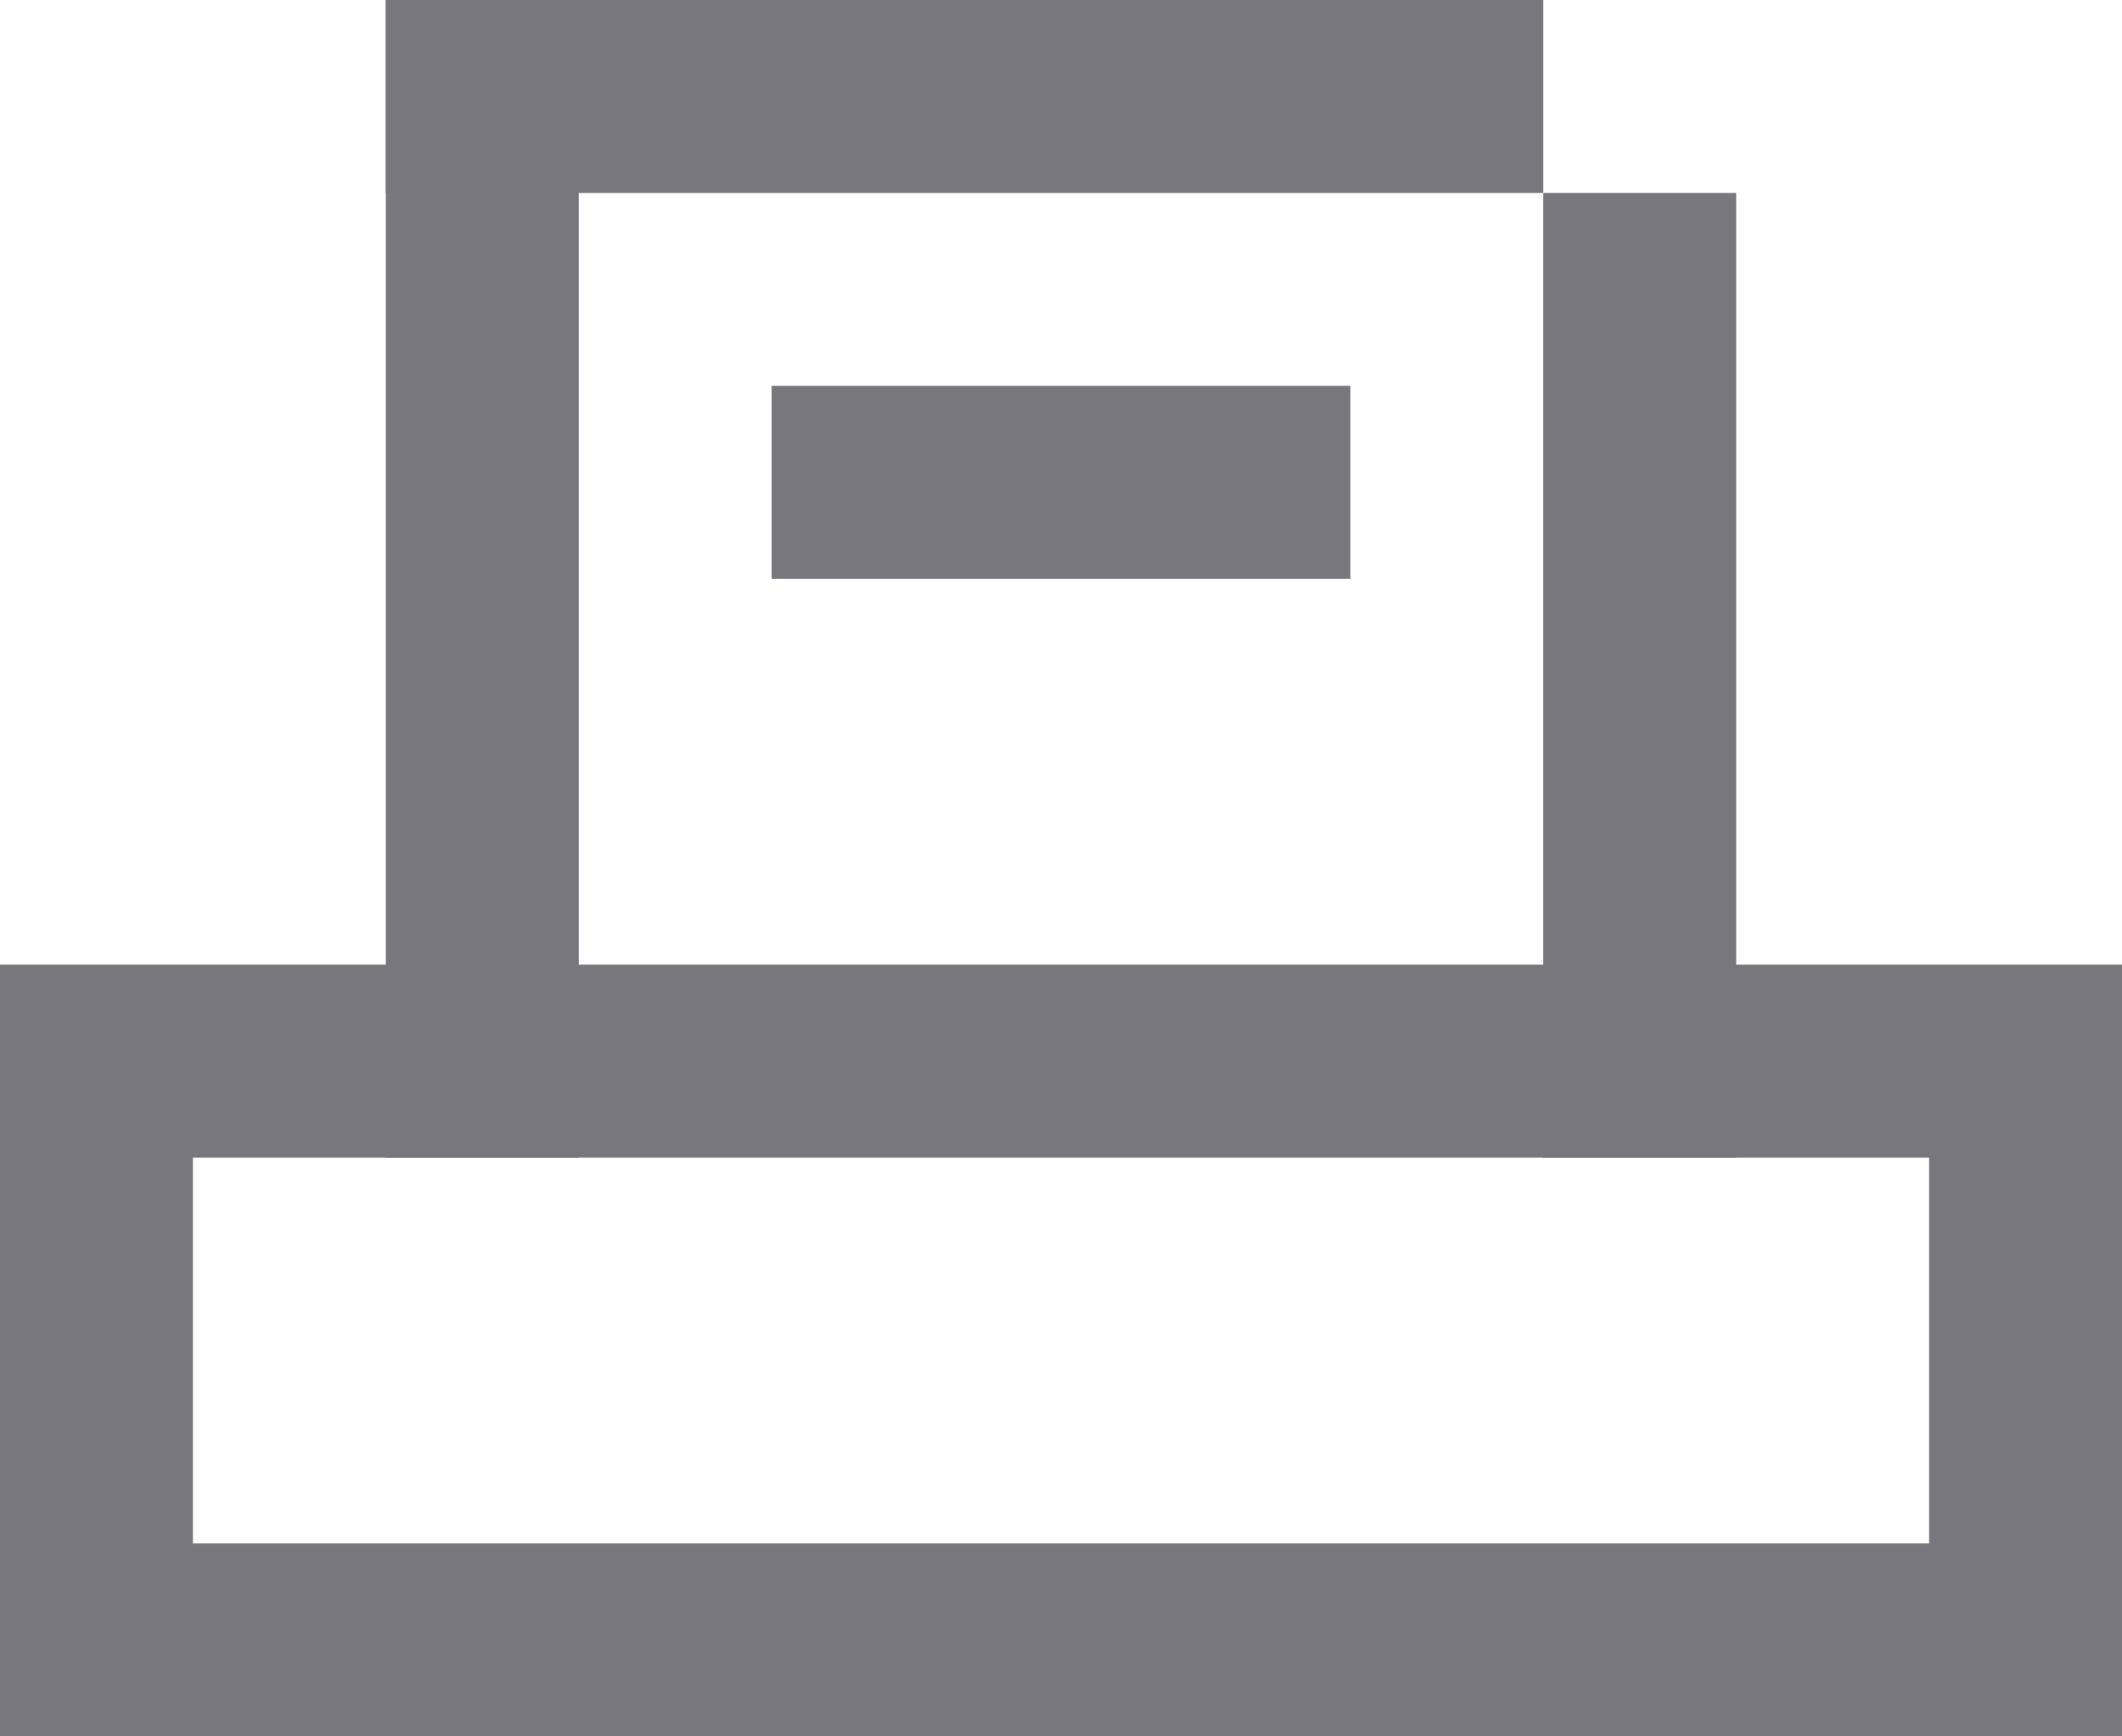 <svg xmlns="http://www.w3.org/2000/svg" width="11" height="9" viewBox="0 0 11 9">
  <g id="그룹_597" data-name="그룹 597" transform="translate(-775 -490)">
    <line id="선_180" data-name="선 180" y2="6" transform="translate(777.5 490)" fill="none" stroke="#77777d" stroke-width="1"/>
    <line id="선_182" data-name="선 182" x1="6" transform="translate(777 490.5)" fill="none" stroke="#77777d" stroke-width="1"/>
    <line id="선_183" data-name="선 183" x1="3" transform="translate(779 492.5)" fill="none" stroke="#77777d" stroke-width="1"/>
    <line id="선_181" data-name="선 181" y2="5" transform="translate(783.5 491)" fill="none" stroke="#77777d" stroke-width="1"/>
    <g id="사각형_227" data-name="사각형 227" transform="translate(775 495)" fill="none" stroke="#77777d" stroke-width="1">
      <rect width="11" height="4" stroke="none"/>
      <rect x="0.5" y="0.5" width="10" height="3" fill="none"/>
    </g>
  </g>
</svg>

